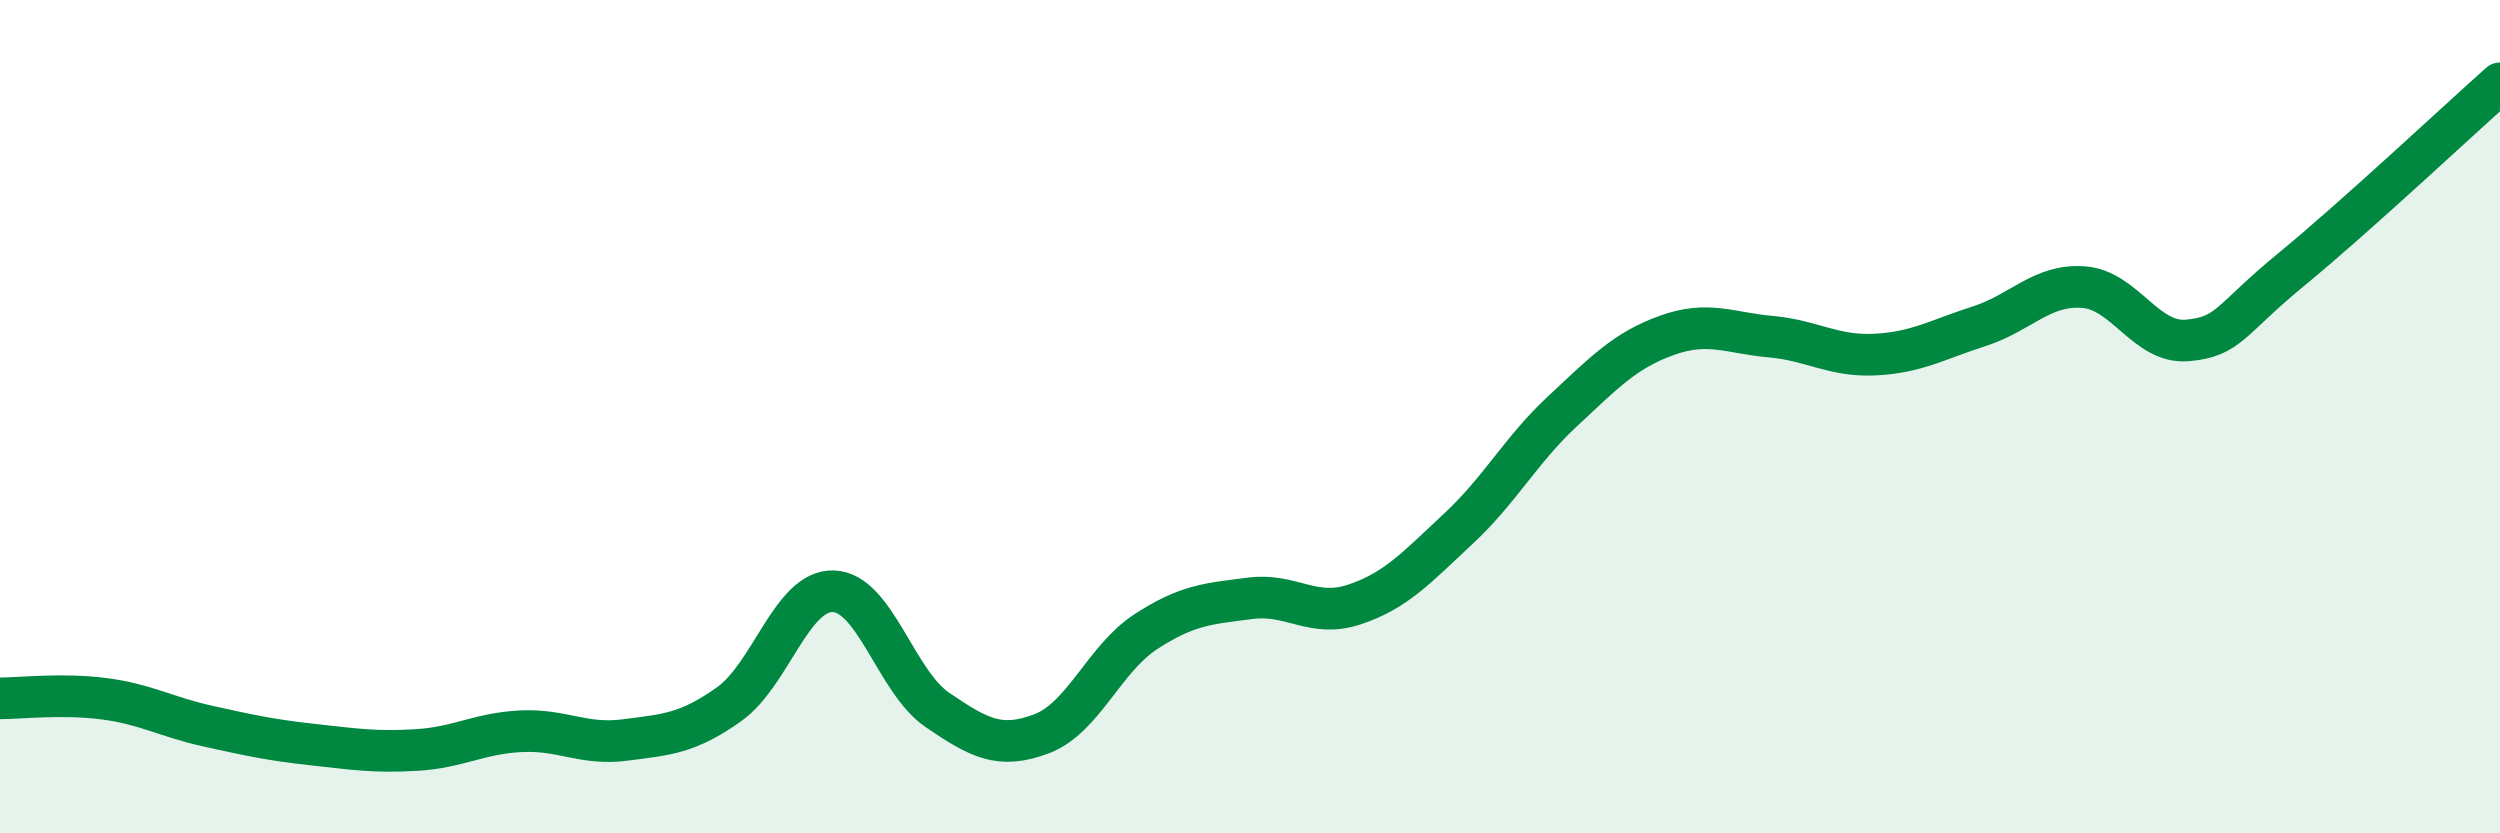 
    <svg width="60" height="20" viewBox="0 0 60 20" xmlns="http://www.w3.org/2000/svg">
      <path
        d="M 0,16.76 C 0.5,16.76 1.5,16.64 2.5,16.77 C 3.5,16.9 4,17.21 5,17.43 C 6,17.65 6.5,17.76 7.5,17.87 C 8.5,17.98 9,18.06 10,18 C 11,17.94 11.5,17.6 12.5,17.55 C 13.5,17.5 14,17.89 15,17.76 C 16,17.63 16.5,17.61 17.5,16.9 C 18.5,16.19 19,14.16 20,14.19 C 21,14.22 21.5,16.36 22.5,17.04 C 23.5,17.72 24,17.99 25,17.61 C 26,17.23 26.5,15.81 27.5,15.16 C 28.5,14.51 29,14.49 30,14.36 C 31,14.23 31.5,14.84 32.5,14.51 C 33.5,14.18 34,13.62 35,12.69 C 36,11.76 36.5,10.8 37.5,9.87 C 38.5,8.94 39,8.41 40,8.05 C 41,7.69 41.5,7.99 42.5,8.08 C 43.5,8.17 44,8.56 45,8.51 C 46,8.46 46.5,8.15 47.5,7.83 C 48.5,7.51 49,6.82 50,6.89 C 51,6.96 51.5,8.26 52.5,8.17 C 53.5,8.08 53.5,7.69 55,6.46 C 56.5,5.23 59,2.89 60,2L60 20L0 20Z"
        fill="#008740"
        opacity="0.1"
        stroke-linecap="round"
        stroke-linejoin="round"
      />
      <path
        d="M 0,16.76 C 0.5,16.76 1.5,16.64 2.5,16.77 C 3.5,16.9 4,17.21 5,17.43 C 6,17.65 6.5,17.76 7.5,17.87 C 8.5,17.98 9,18.06 10,18 C 11,17.94 11.5,17.6 12.5,17.55 C 13.5,17.5 14,17.89 15,17.76 C 16,17.63 16.5,17.61 17.5,16.9 C 18.5,16.19 19,14.16 20,14.19 C 21,14.22 21.5,16.36 22.5,17.04 C 23.5,17.72 24,17.99 25,17.61 C 26,17.23 26.5,15.81 27.5,15.16 C 28.5,14.51 29,14.49 30,14.36 C 31,14.23 31.5,14.84 32.5,14.51 C 33.5,14.18 34,13.62 35,12.69 C 36,11.76 36.5,10.8 37.5,9.87 C 38.5,8.94 39,8.41 40,8.05 C 41,7.69 41.5,7.99 42.5,8.08 C 43.5,8.17 44,8.56 45,8.51 C 46,8.46 46.5,8.15 47.5,7.83 C 48.5,7.51 49,6.82 50,6.89 C 51,6.96 51.5,8.26 52.5,8.17 C 53.5,8.08 53.5,7.69 55,6.46 C 56.5,5.23 59,2.89 60,2"
        stroke="#008740"
        stroke-width="1"
        fill="none"
        stroke-linecap="round"
        stroke-linejoin="round"
      />
    </svg>
  